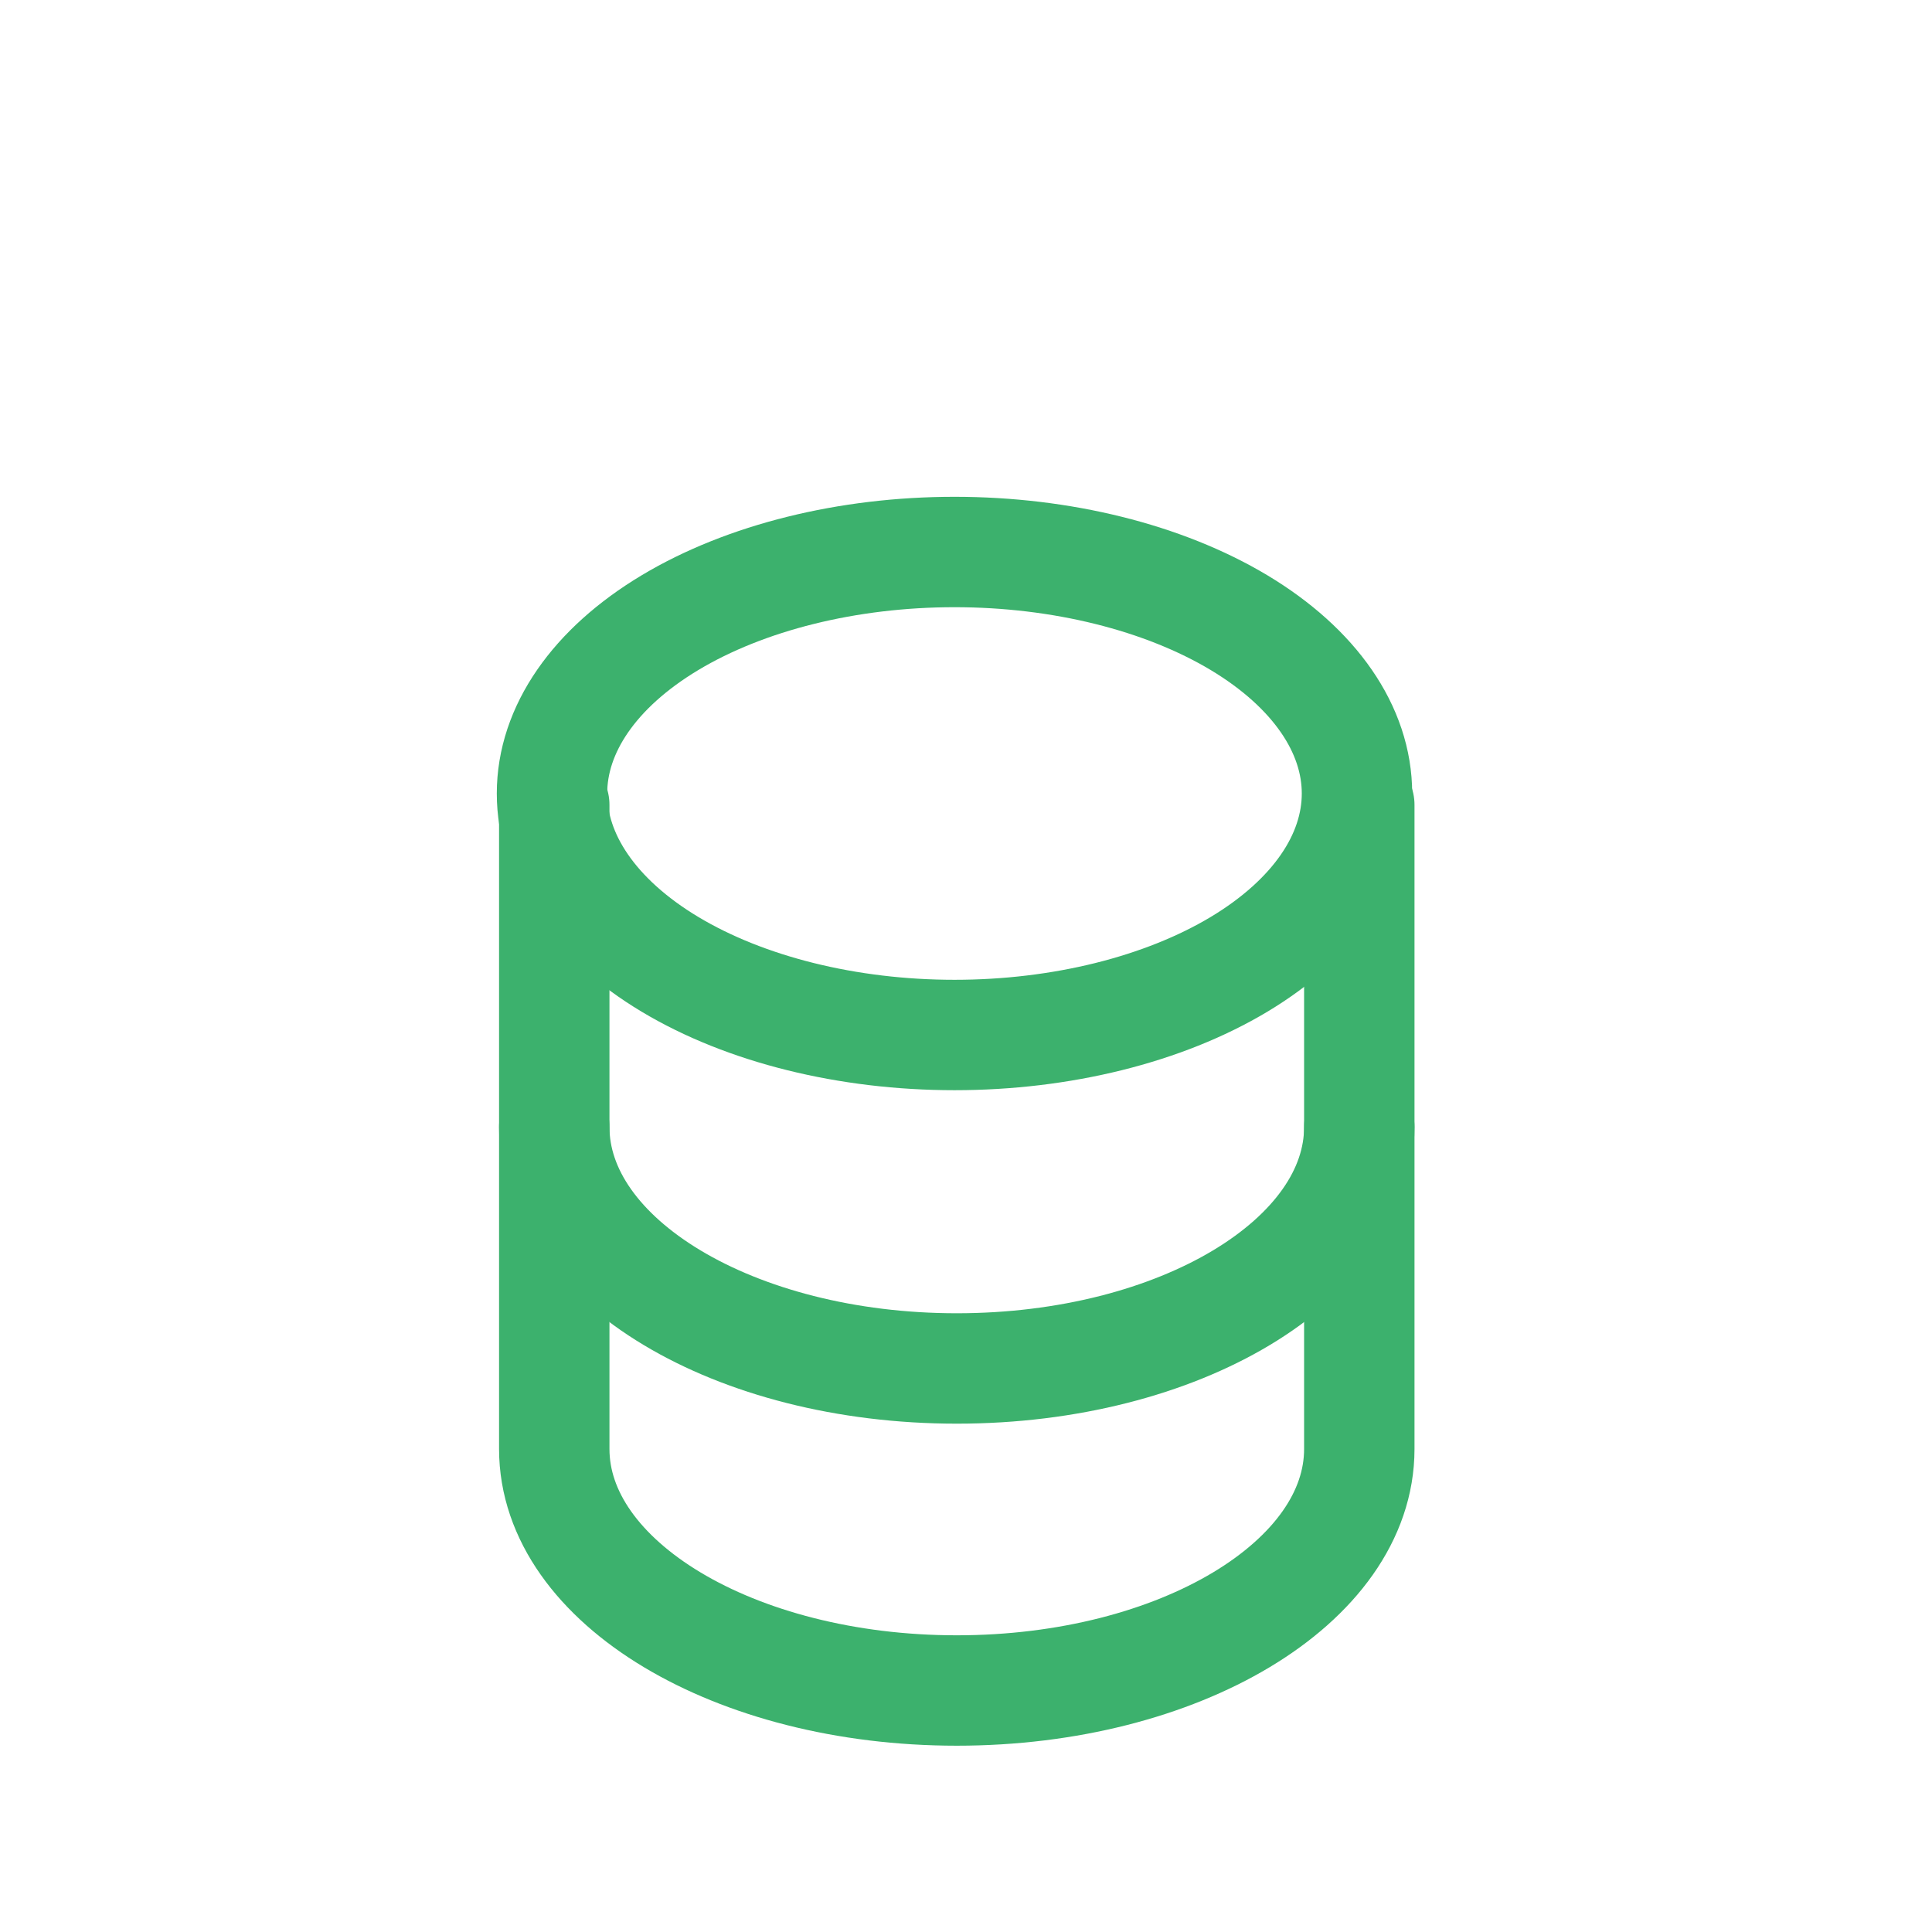 <?xml version="1.0" encoding="UTF-8"?>
<svg xmlns="http://www.w3.org/2000/svg" width="35" height="35" viewBox="0 0 35 35" fill="none">
  <g clip-path="url(#clip0_216_398)">
    <path d="M10 14.375C10 15.535 10.768 16.648 12.136 17.469C13.503 18.289 15.358 18.75 17.292 18.75C19.226 18.75 21.08 18.289 22.448 17.469C23.815 16.648 24.583 15.535 24.583 14.375C24.583 13.215 23.815 12.102 22.448 11.281C21.08 10.461 19.226 10 17.292 10C15.358 10 13.503 10.461 12.136 11.281C10.768 12.102 10 13.215 10 14.375Z" stroke="#3CB16D" stroke-width="2" stroke-linecap="round" stroke-linejoin="round"></path>
    <path d="M10.041 14.583V20.416C10.041 22.833 13.307 24.791 17.333 24.791C21.36 24.791 24.625 22.833 24.625 20.416V14.583" stroke="#3CB16D" stroke-width="2" stroke-linecap="round" stroke-linejoin="round"></path>
    <path d="M10.041 20.417V26.25C10.041 28.667 13.307 30.625 17.333 30.625C21.36 30.625 24.625 28.667 24.625 26.25V20.417" stroke="#3CB16D" stroke-width="2" stroke-linecap="round" stroke-linejoin="round"></path>
  </g>
  <defs>
    <clipPath id="clip0_216_398">
      <rect width="35" height="35" fill="white"></rect>
    </clipPath>
  </defs>
</svg>
